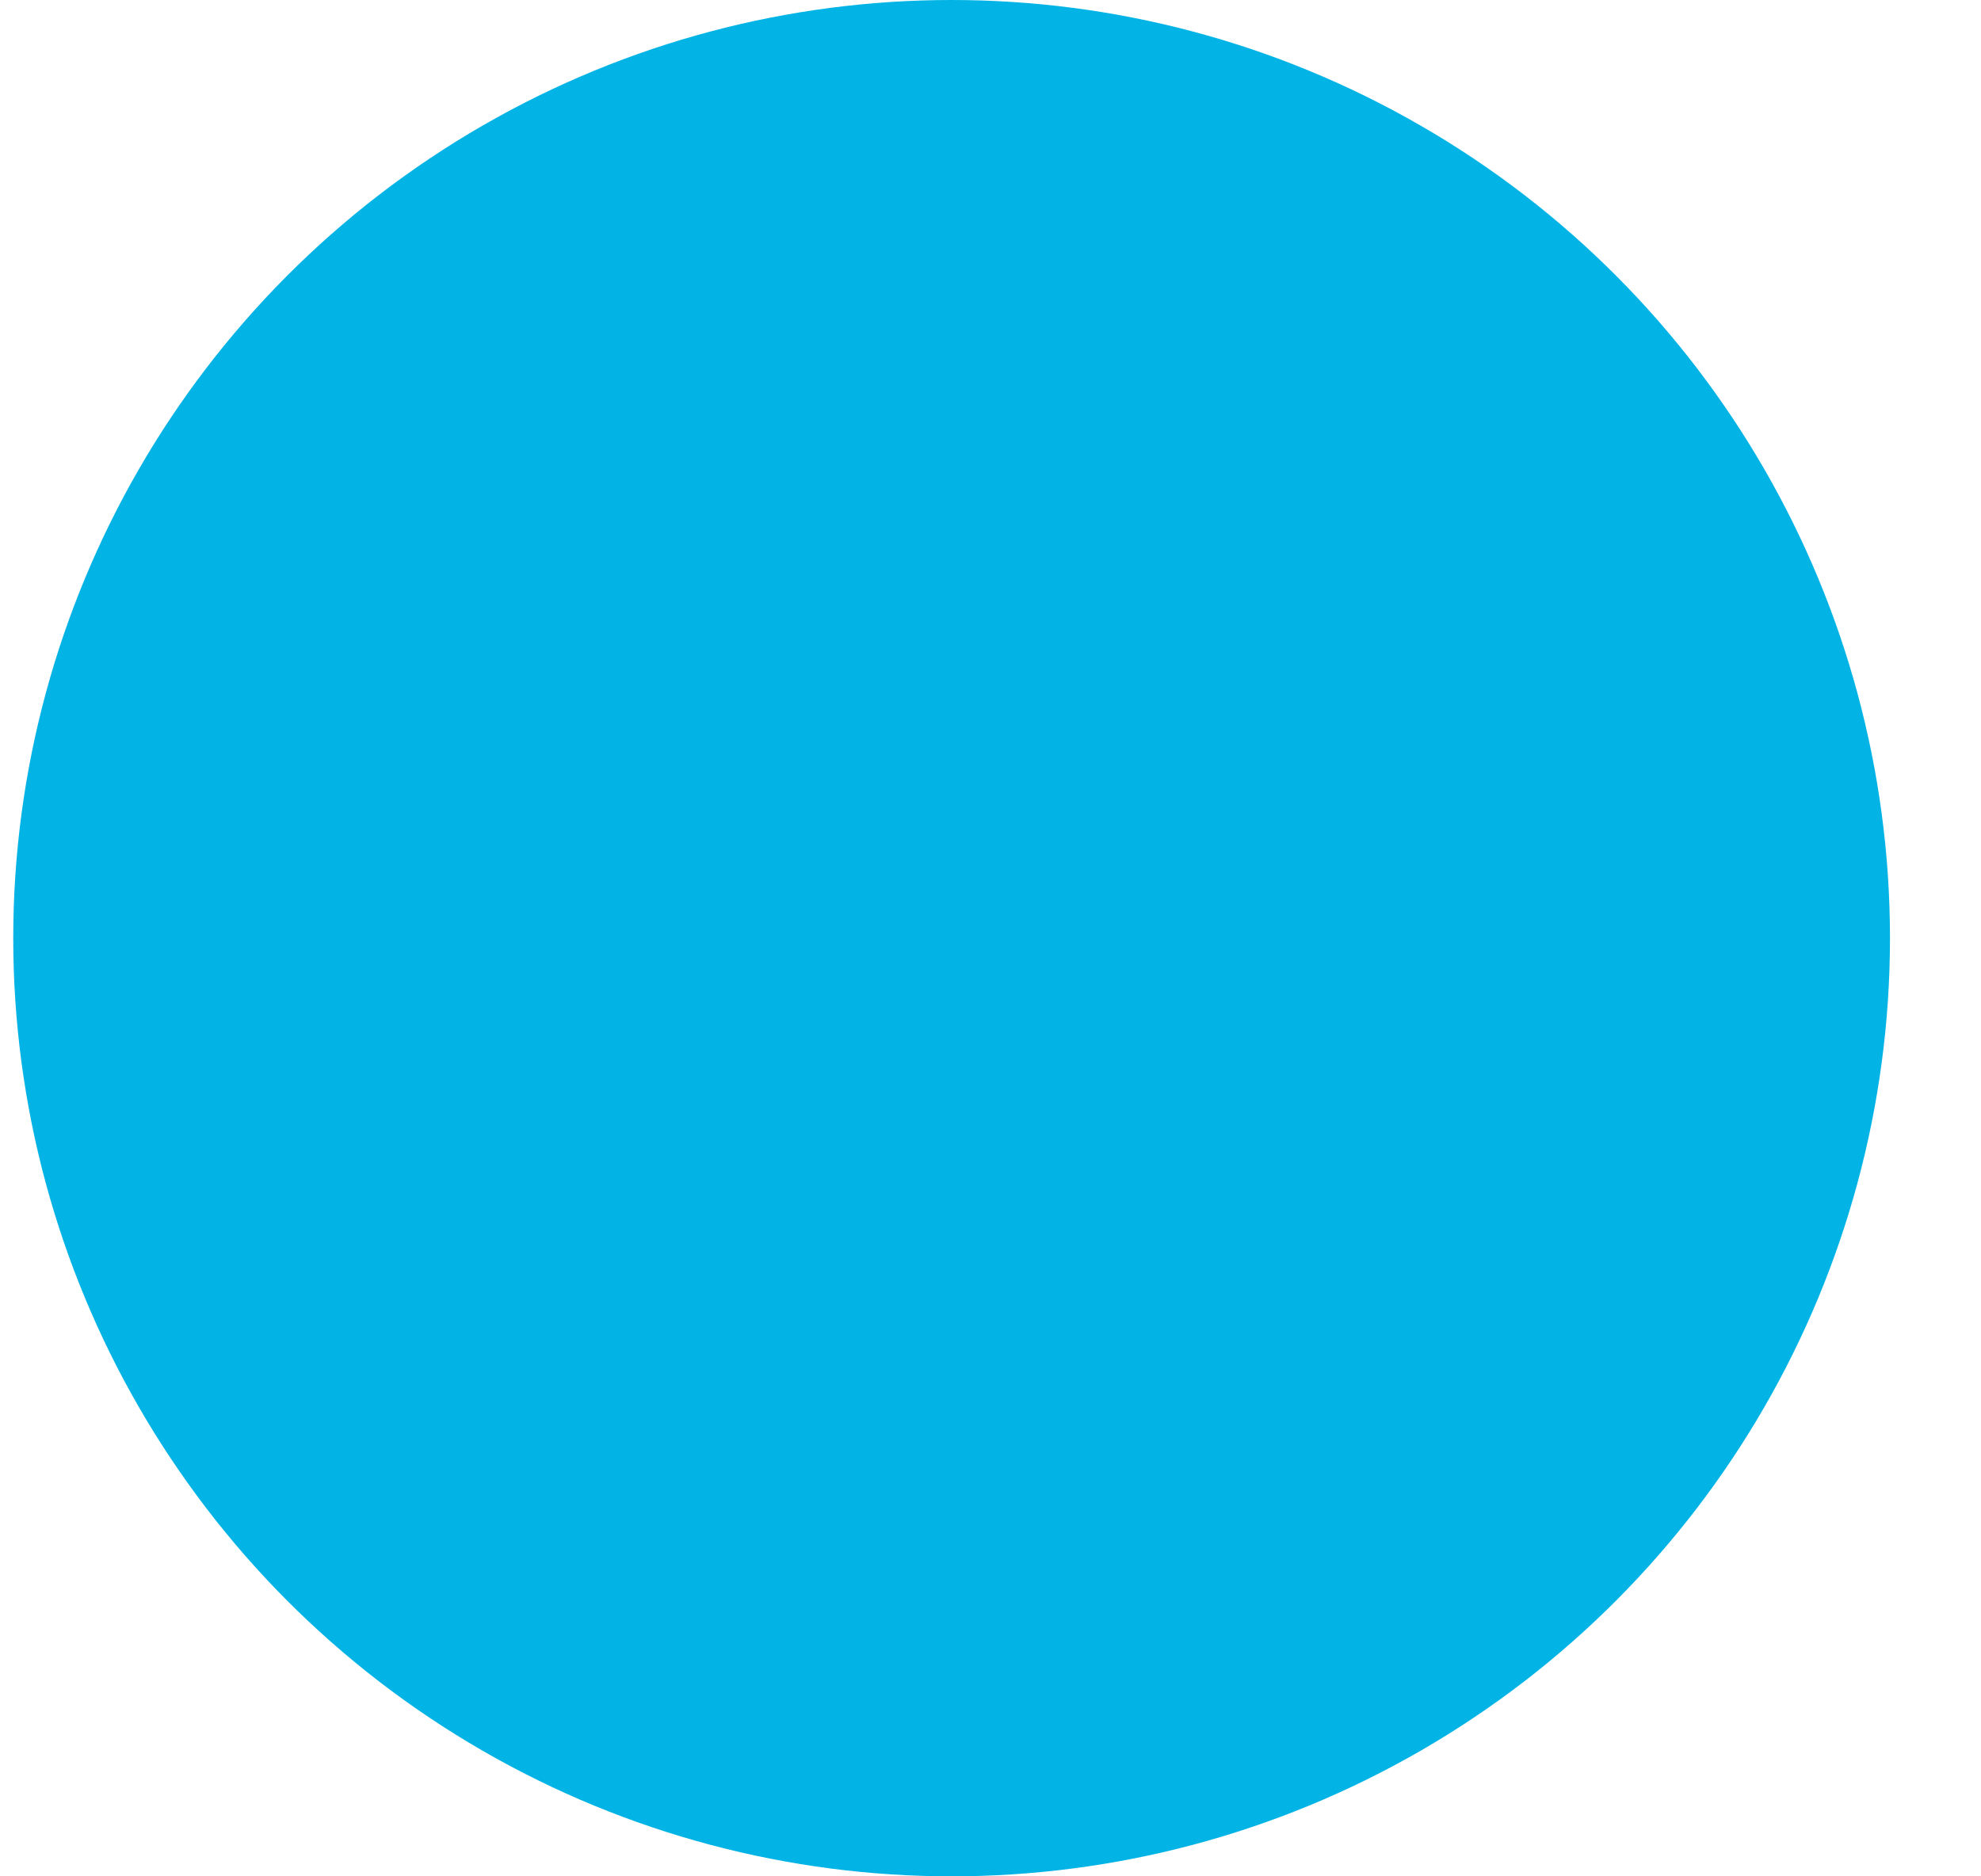 <ns0:svg xmlns:ns0="http://www.w3.org/2000/svg" width="19" height="18" viewBox="0 0 19 18" fill="none">
<ns0:circle cx="9.127" cy="9" r="9" fill="#01b4e5" />
<ns0:path d="M4.127 9.5L7.127 12.5L13.627 6" stroke="#01b4e5" stroke-width="1.5" />
</ns0:svg>
